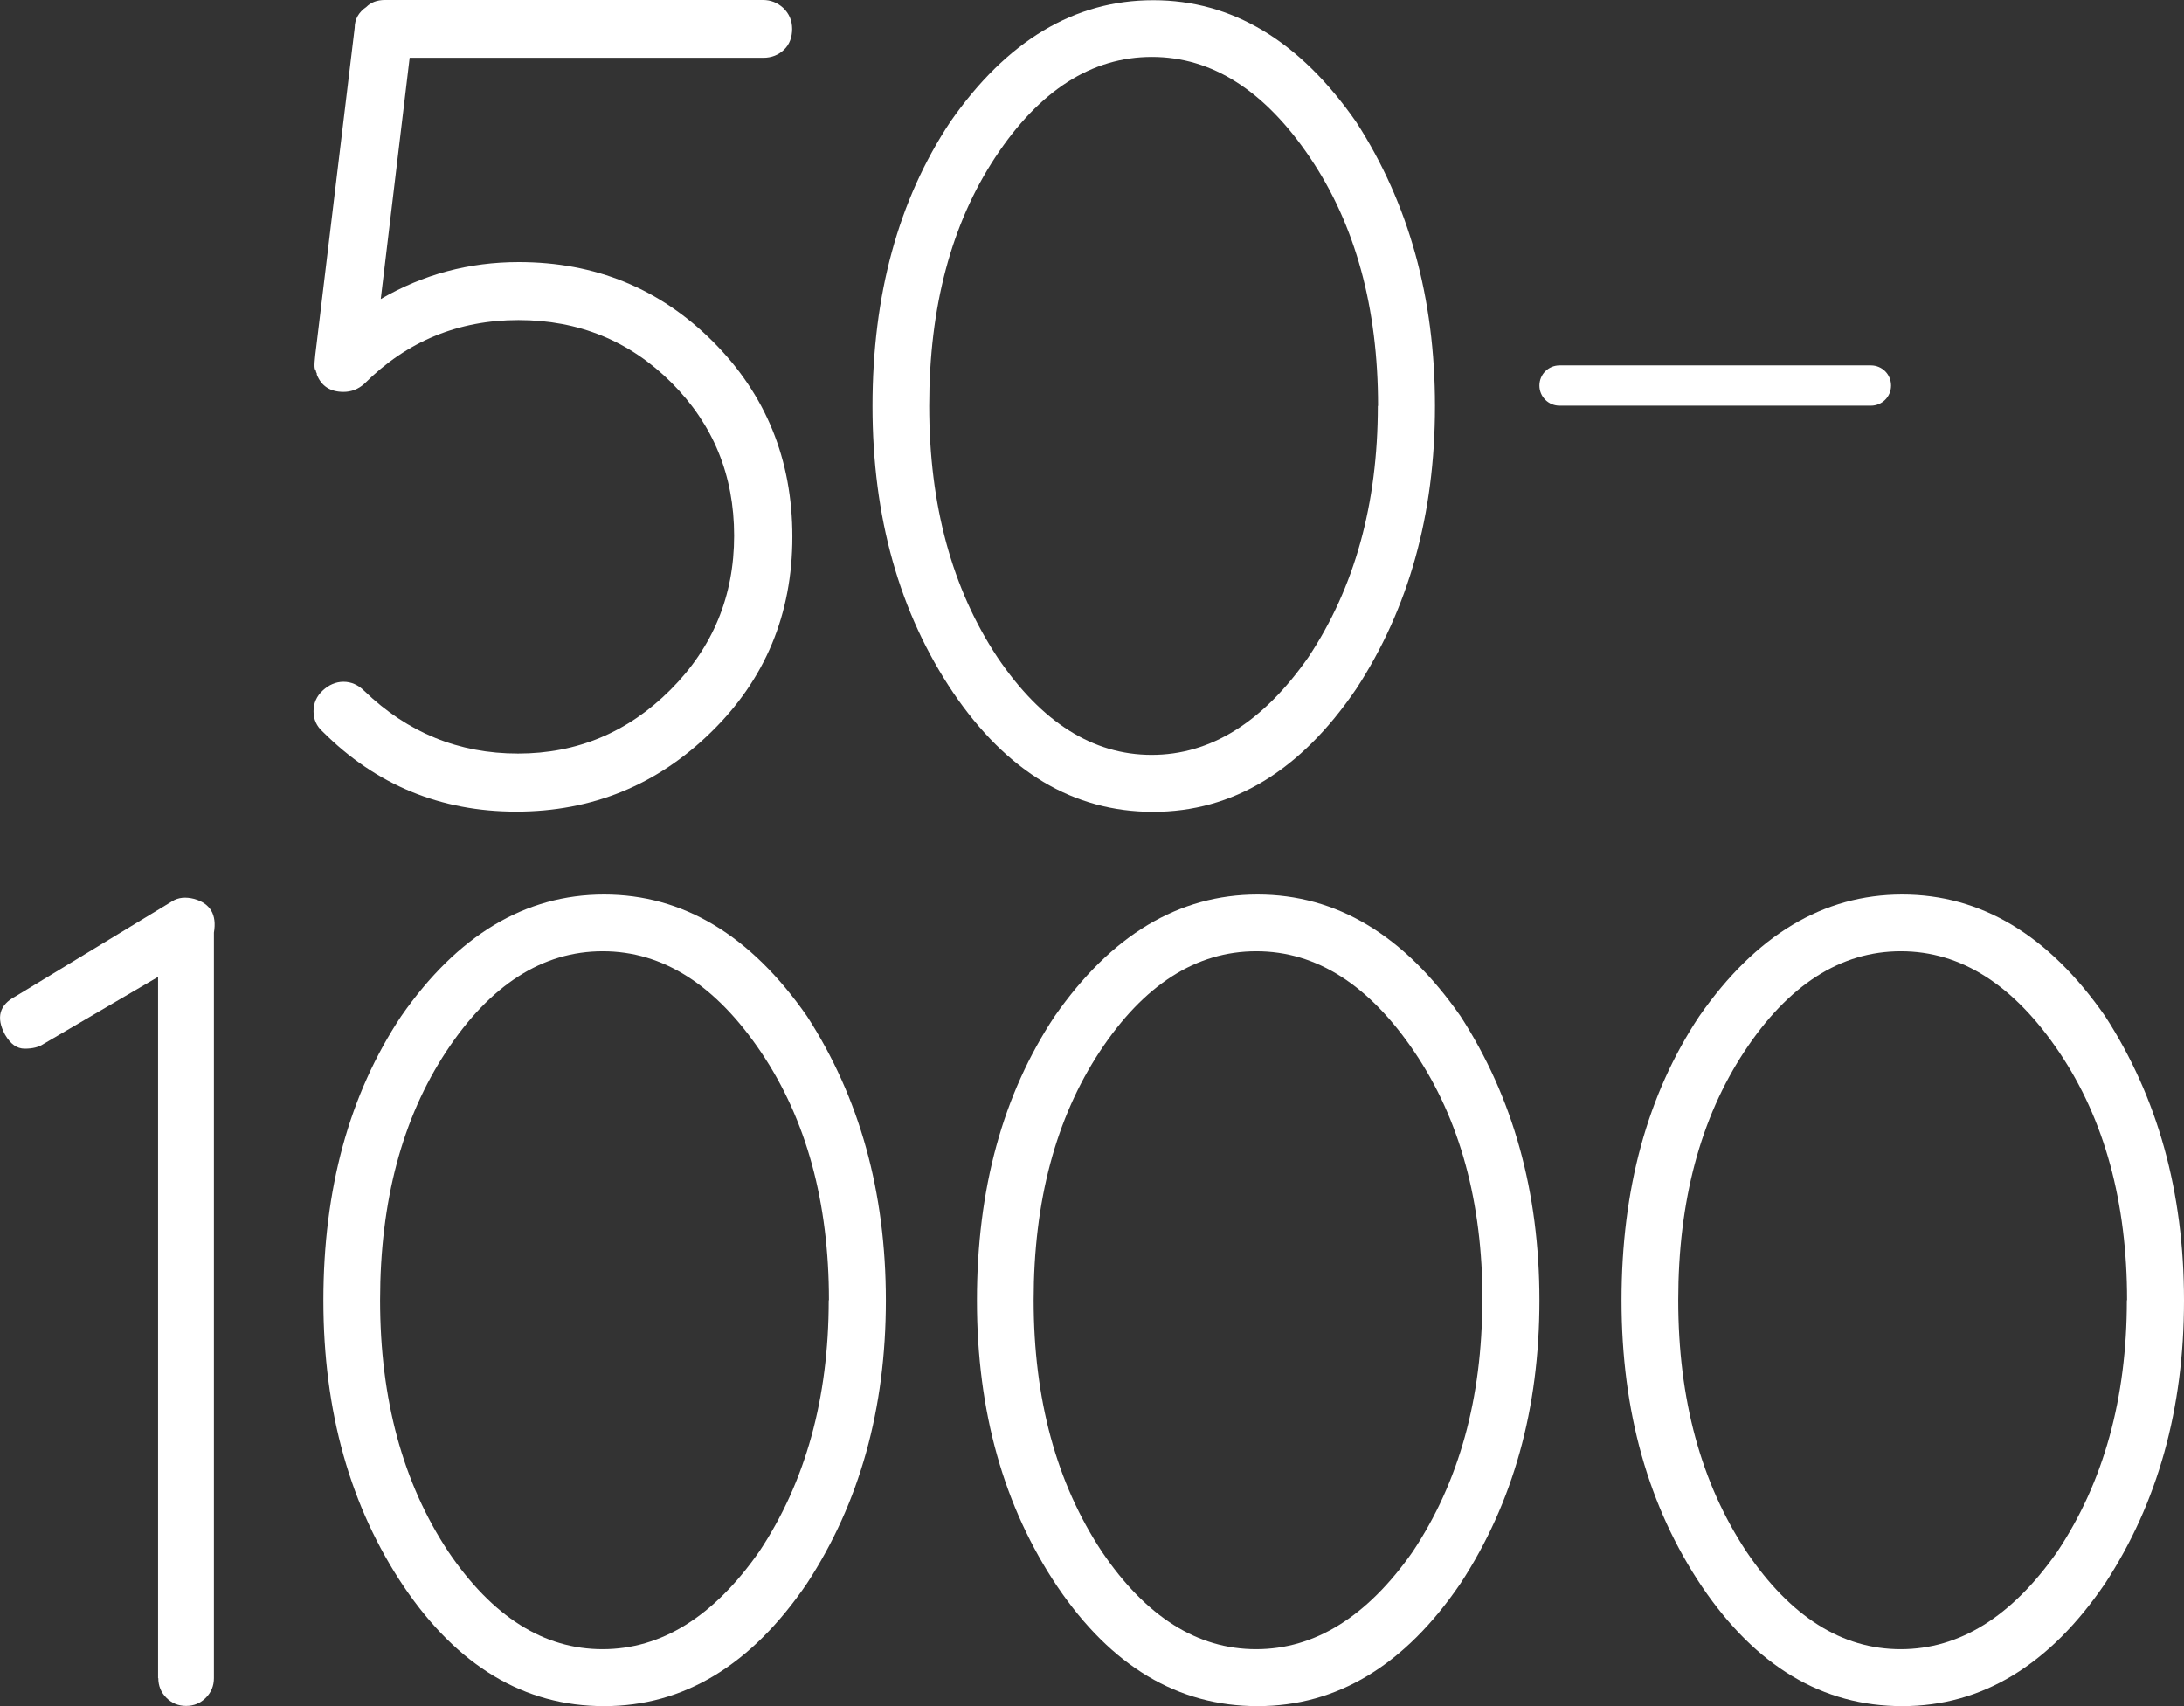 <svg xmlns="http://www.w3.org/2000/svg" viewBox="0 0 99.75 77.93">
  <rect x="0" y="0" width="99.75" height="77.93" fill="#333333" stroke="none"/>
  <g>
    <path fill="#fff" d="m7.22,76.66v-32.04l-5.24,3.07c-.21.14-.49.21-.85.21s-.65-.21-.9-.64c-.42-.78-.26-1.36.48-1.75l7.15-4.34c.28-.18.62-.21,1.01-.11.74.21,1.04.72.9,1.54v34.05c0,.35-.12.65-.37.9s-.55.37-.9.37-.65-.12-.9-.37-.37-.55-.37-.9h-.01Z"/>
    <path fill="#fff" d="m27.59,77.93c-3.64,0-6.68-1.82-9.14-5.45-2.45-3.64-3.68-8-3.68-13.08s1.18-9.41,3.55-12.98c2.58-3.71,5.67-5.56,9.27-5.56s6.69,1.85,9.27,5.56c2.4,3.71,3.6,8.03,3.6,12.98s-1.2,9.25-3.6,12.92c-2.54,3.74-5.63,5.61-9.27,5.61Zm10.27-18.54c0-4.48-1.03-8.26-3.1-11.33s-4.48-4.61-7.23-4.61-5.14,1.53-7.15,4.58c-2.01,3.05-3.02,6.84-3.02,11.36s1.04,8.35,3.12,11.49c2.01,2.97,4.36,4.45,7.04,4.45s5.07-1.48,7.15-4.45c2.12-3.18,3.18-7.01,3.18-11.49h0Z"/>
    <path fill="#fff" d="m57.44,77.93c-3.64,0-6.68-1.82-9.14-5.45-2.45-3.64-3.68-8-3.68-13.08s1.18-9.41,3.55-12.98c2.58-3.71,5.67-5.56,9.27-5.56s6.69,1.85,9.27,5.56c2.4,3.71,3.6,8.03,3.6,12.98s-1.2,9.25-3.6,12.92c-2.54,3.74-5.63,5.61-9.27,5.61Zm10.27-18.54c0-4.48-1.03-8.26-3.1-11.33s-4.48-4.61-7.23-4.61-5.14,1.53-7.15,4.58c-2.01,3.05-3.02,6.84-3.02,11.36s1.04,8.35,3.12,11.49c2.01,2.97,4.36,4.45,7.04,4.45s5.07-1.48,7.15-4.45c2.12-3.18,3.18-7.01,3.18-11.49h.01Z"/>
    <path fill="#fff" d="m86.88,77.93c-3.64,0-6.68-1.82-9.14-5.45-2.45-3.64-3.68-8-3.68-13.08s1.18-9.41,3.55-12.98c2.58-3.71,5.67-5.56,9.27-5.56s6.69,1.85,9.27,5.56c2.4,3.71,3.6,8.03,3.6,12.98s-1.2,9.25-3.6,12.92c-2.54,3.74-5.63,5.61-9.27,5.61Zm10.27-18.54c0-4.48-1.03-8.26-3.1-11.33s-4.48-4.61-7.23-4.61-5.14,1.53-7.15,4.58c-2.01,3.05-3.02,6.84-3.02,11.36s1.04,8.35,3.12,11.49c2.01,2.97,4.36,4.45,7.04,4.45s5.07-1.48,7.15-4.45c2.12-3.18,3.18-7.01,3.18-11.49h0Z"/>
  </g>
  <g>
    <path fill="#fff" d="m14.4,16.9c-.04-.07-.04-.19-.03-.37.02-.18.03-.28.03-.32l1.8-14.94c0-.39.18-.71.53-.95.21-.21.49-.32.85-.32h17.27c.35,0,.66.12.93.37.26.25.4.57.4.95s-.12.71-.37.95-.57.37-.95.37h-16.15l-1.32,11.02c1.94-1.13,4.04-1.69,6.3-1.69,3.5,0,6.45,1.21,8.87,3.63,2.42,2.42,3.63,5.39,3.63,8.92s-1.24,6.51-3.71,8.92c-2.47,2.42-5.44,3.63-8.9,3.63s-6.41-1.22-8.84-3.65c-.28-.25-.42-.56-.42-.93s.14-.69.42-.95c.28-.26.6-.4.95-.4s.67.14.95.42c1.98,1.91,4.32,2.86,7.02,2.86s5.02-.97,6.96-2.91,2.91-4.29,2.91-7.04-.95-5.08-2.86-6.99-4.24-2.86-6.99-2.86-5.1.97-7.04,2.91c-.28.25-.6.37-.95.37-.6,0-1.01-.26-1.22-.79v-.05s-.05-.09-.05-.16h-.02Z"/>
    <path fill="#fff" d="m52.67,37.08c-3.64,0-6.68-1.82-9.14-5.45-2.45-3.64-3.68-8-3.68-13.08s1.18-9.41,3.55-12.98C45.98,1.86,49.07.01,52.67.01s6.69,1.85,9.27,5.56c2.4,3.71,3.6,8.03,3.6,12.98s-1.2,9.25-3.6,12.92c-2.54,3.74-5.63,5.61-9.27,5.61Zm10.27-18.54c0-4.48-1.03-8.26-3.1-11.33s-4.48-4.61-7.23-4.61-5.14,1.53-7.15,4.58c-2.01,3.05-3.02,6.84-3.02,11.36s1.04,8.35,3.12,11.49c2.01,2.97,4.36,4.45,7.04,4.45s5.07-1.48,7.15-4.45c2.12-3.18,3.18-7.01,3.18-11.49h0Z"/>
    <path fill="#fff" d="m85.45,18.53h-14.22c-.51,0-.92-.41-.92-.92s.41-.92.92-.92h14.22c.51,0,.92.41.92.92s-.41.92-.92.92Z"/>
  </g>
</svg>
